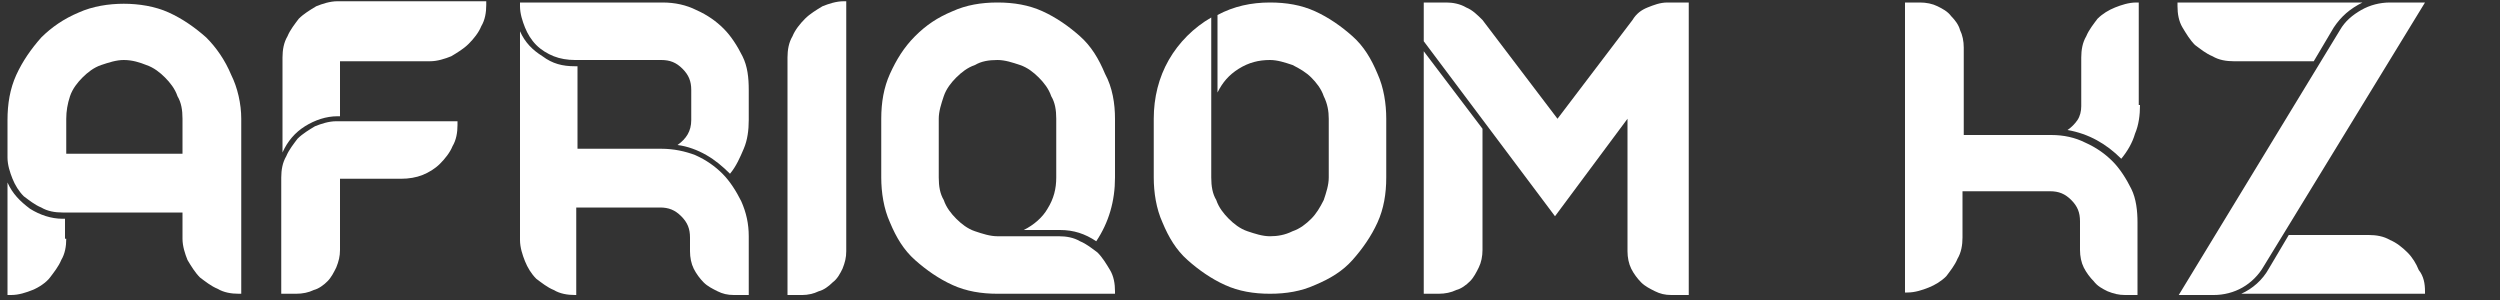<?xml version="1.0" encoding="utf-8"?>
<!-- Generator: Adobe Illustrator 27.5.0, SVG Export Plug-In . SVG Version: 6.00 Build 0)  -->
<svg version="1.1" id="Layer_1" xmlns="http://www.w3.org/2000/svg" xmlns:xlink="http://www.w3.org/1999/xlink" x="0px" y="0px"
	 viewBox="0 0 200 24" style="enable-background:new 0 0 200 24;" xml:space="preserve">
<rect x="0" y="0" width="200" height="24" fill="#333333" stroke="none"/>
<style type="text/css">
	.st0{fill:#FFFFFF;}
</style>
<g id="Calque_2">
	<g>
		<path class="st0" d="M19.3,9.5v14h-0.2c-0.6,0-1.2-0.1-1.7-0.4c-0.5-0.2-1-0.6-1.4-0.9c-0.4-0.4-0.7-0.9-1-1.4
			c-0.2-0.5-0.4-1.1-0.4-1.7V17H5c-0.6,0-1.2-0.1-1.7-0.4c-0.5-0.2-1-0.6-1.4-0.9c-0.4-0.4-0.7-0.9-0.9-1.4
			c-0.2-0.5-0.4-1.1-0.4-1.7v-3c0-1.3,0.2-2.5,0.7-3.6c0.5-1.1,1.2-2.1,2-3c0.8-0.8,1.8-1.5,3-2c1.1-0.5,2.4-0.7,3.6-0.7
			s2.5,0.2,3.6,0.7c1.1,0.5,2.1,1.2,3,2c0.8,0.8,1.5,1.8,2,3C19,7,19.3,8.3,19.3,9.5z M5.3,19.1c0,0.6-0.1,1.2-0.4,1.7
			c-0.2,0.5-0.6,1-0.9,1.4S3.1,23,2.6,23.2c-0.5,0.2-1.1,0.4-1.7,0.4H0.6v-9c0.4,0.9,1,1.5,1.8,2.1c0.8,0.5,1.7,0.8,2.6,0.8h0.2
			V19.1z M14.6,12.3V9.5c0-0.7-0.1-1.3-0.4-1.8c-0.2-0.6-0.6-1.1-1-1.5c-0.4-0.4-0.9-0.8-1.5-1C11.2,5,10.6,4.8,9.9,4.8
			C9.3,4.8,8.7,5,8.1,5.2c-0.6,0.2-1.1,0.6-1.5,1c-0.4,0.4-0.8,0.9-1,1.5C5.4,8.3,5.3,8.9,5.3,9.5v2.8H14.6z"/>
		<path class="st0" d="M38.9,0.2v0.2c0,0.6-0.1,1.2-0.4,1.7c-0.2,0.5-0.6,1-1,1.4c-0.4,0.4-0.9,0.7-1.4,1c-0.5,0.2-1.1,0.4-1.7,0.4
			h-7.2v4.4H27c-0.9,0-1.8,0.3-2.6,0.8c-0.8,0.5-1.4,1.2-1.8,2.1V4.6c0-0.6,0.1-1.2,0.4-1.7c0.2-0.5,0.6-1,0.9-1.4
			c0.4-0.4,0.9-0.7,1.4-1c0.5-0.2,1.1-0.4,1.7-0.4H38.9z M36.6,9.8V10c0,0.6-0.1,1.2-0.4,1.7c-0.2,0.5-0.6,1-1,1.4
			c-0.4,0.4-0.9,0.7-1.4,0.9c-0.5,0.2-1.1,0.3-1.7,0.3h-4.9v5.7c0,0.5-0.1,0.9-0.3,1.4c-0.2,0.4-0.4,0.8-0.7,1.1
			c-0.3,0.3-0.7,0.6-1.1,0.7c-0.4,0.2-0.9,0.3-1.4,0.3h-1.2v-9.3c0-0.6,0.1-1.2,0.4-1.7c0.2-0.5,0.6-1,0.9-1.4
			c0.4-0.4,0.9-0.7,1.4-1c0.5-0.2,1.1-0.4,1.7-0.4H36.6z"/>
		<path class="st0" d="M59.9,7.2v2.4c0,0.8-0.1,1.6-0.4,2.3c-0.3,0.7-0.6,1.4-1.1,2c-0.6-0.6-1.2-1.1-1.9-1.5
			c-0.7-0.4-1.5-0.7-2.3-0.8c0.7-0.5,1.1-1.1,1.1-2V7.2c0-0.7-0.2-1.2-0.7-1.7c-0.5-0.5-1-0.7-1.7-0.7h-6.7H46
			c-0.6,0-1.2-0.1-1.7-0.3c-0.5-0.2-1-0.5-1.4-0.9c-0.4-0.4-0.7-0.9-0.9-1.4c-0.2-0.5-0.4-1.1-0.4-1.7V0.2h11.4c1,0,1.9,0.2,2.7,0.6
			c0.9,0.4,1.6,0.9,2.2,1.5c0.6,0.6,1.1,1.4,1.5,2.2S59.9,6.2,59.9,7.2z M59.9,18.9v4.7h-1.2c-0.5,0-0.9-0.1-1.3-0.3
			c-0.4-0.2-0.8-0.4-1.1-0.7c-0.3-0.3-0.6-0.7-0.8-1.1c-0.2-0.4-0.3-0.9-0.3-1.4v-1.1c0-0.7-0.2-1.2-0.7-1.7c-0.5-0.5-1-0.7-1.7-0.7
			h-6.7v7H46c-0.6,0-1.2-0.1-1.7-0.4c-0.5-0.2-1-0.6-1.4-0.9c-0.4-0.4-0.7-0.9-0.9-1.4c-0.2-0.5-0.4-1.1-0.4-1.7V2.5
			c0.4,0.9,1,1.5,1.8,2C44.2,5.1,45,5.3,46,5.3h0.2v6.6h6.7c1,0,1.9,0.2,2.7,0.5c0.9,0.4,1.6,0.9,2.2,1.5c0.6,0.6,1.1,1.4,1.5,2.2
			C59.7,17,59.9,17.9,59.9,18.9z"/>
		<path class="st0" d="M67.7,0.2v19.9c0,0.5-0.1,0.9-0.3,1.4c-0.2,0.4-0.4,0.8-0.8,1.1c-0.3,0.3-0.7,0.6-1.1,0.7
			c-0.4,0.2-0.9,0.3-1.3,0.3H63V4.6c0-0.6,0.1-1.2,0.4-1.7c0.2-0.5,0.6-1,1-1.4c0.4-0.4,0.9-0.7,1.4-1c0.5-0.2,1.1-0.4,1.7-0.4H67.7
			z"/>
		<path class="st0" d="M89.2,23.3v0.2h-9.4c-1.3,0-2.5-0.2-3.6-0.7c-1.1-0.5-2.1-1.2-3-2s-1.5-1.8-2-3c-0.5-1.1-0.7-2.4-0.7-3.6V9.5
			c0-1.3,0.2-2.5,0.7-3.6c0.5-1.1,1.1-2.1,2-3s1.8-1.5,3-2c1.1-0.5,2.3-0.7,3.6-0.7c1.3,0,2.5,0.2,3.6,0.7c1.1,0.5,2.1,1.2,3,2
			s1.5,1.8,2,3C89,7,89.2,8.3,89.2,9.5v4.7c0,1.9-0.5,3.6-1.5,5.1c-0.9-0.6-1.8-0.9-2.9-0.9h-2.9c0.8-0.4,1.5-1,1.9-1.7
			c0.5-0.8,0.7-1.6,0.7-2.5V9.5c0-0.7-0.1-1.3-0.4-1.8c-0.2-0.6-0.6-1.1-1-1.5c-0.4-0.4-0.9-0.8-1.5-1c-0.6-0.2-1.2-0.4-1.8-0.4
			c-0.7,0-1.3,0.1-1.8,0.4c-0.6,0.2-1.1,0.6-1.5,1c-0.4,0.4-0.8,0.9-1,1.5c-0.2,0.6-0.4,1.2-0.4,1.8v4.7c0,0.7,0.1,1.3,0.4,1.8
			c0.2,0.6,0.6,1.1,1,1.5c0.4,0.4,0.9,0.8,1.5,1c0.6,0.2,1.2,0.4,1.8,0.4h4.9c0.6,0,1.2,0.1,1.7,0.4c0.5,0.2,1,0.6,1.4,0.9
			c0.4,0.4,0.7,0.9,1,1.4C89.1,22.1,89.2,22.7,89.2,23.3z"/>
		<path class="st0" d="M96.9,14.2c0,0.7,0.1,1.3,0.4,1.8c0.2,0.6,0.6,1.1,1,1.5c0.4,0.4,0.9,0.8,1.5,1c0.6,0.2,1.2,0.4,1.8,0.4
			c0.6,0,1.2-0.1,1.8-0.4c0.6-0.2,1.1-0.6,1.5-1c0.4-0.4,0.7-0.9,1-1.5c0.2-0.6,0.4-1.2,0.4-1.8V9.5c0-0.6-0.1-1.2-0.4-1.8
			c-0.2-0.6-0.6-1.1-1-1.5c-0.4-0.4-0.9-0.7-1.5-1c-0.6-0.2-1.2-0.4-1.8-0.4c-0.9,0-1.7,0.2-2.5,0.7c-0.8,0.5-1.3,1.1-1.7,1.9V1.2
			c1.3-0.7,2.7-1,4.2-1c1.3,0,2.5,0.2,3.6,0.7c1.1,0.5,2.1,1.2,3,2s1.5,1.8,2,3c0.5,1.1,0.7,2.4,0.7,3.6v4.7c0,1.3-0.2,2.5-0.7,3.6
			c-0.5,1.1-1.2,2.1-2,3s-1.8,1.5-3,2c-1.1,0.5-2.3,0.7-3.6,0.7c-1.3,0-2.5-0.2-3.6-0.7c-1.1-0.5-2.1-1.2-3-2s-1.5-1.8-2-3
			c-0.5-1.1-0.7-2.4-0.7-3.6V9.5c0-1.7,0.4-3.3,1.2-4.7c0.8-1.4,2-2.6,3.4-3.4v8.1V14.2z"/>
		<path class="st0" d="M134.9,23.6h-1.2c-0.5,0-0.9-0.1-1.3-0.3c-0.4-0.2-0.8-0.4-1.1-0.7c-0.3-0.3-0.6-0.7-0.8-1.1
			c-0.2-0.4-0.3-0.9-0.3-1.4V9.5l-5.8,7.8l-10.5-14V0.2h1.8c0.5,0,1.1,0.1,1.6,0.4c0.5,0.2,0.9,0.6,1.3,1l6,7.9l6-7.9
			c0.3-0.5,0.7-0.8,1.2-1c0.5-0.2,1-0.4,1.6-0.4h1.7V23.6z M118.6,10.3V20c0,0.5-0.1,1-0.3,1.4c-0.2,0.4-0.4,0.8-0.7,1.1
			c-0.3,0.3-0.7,0.6-1.1,0.7c-0.4,0.2-0.9,0.3-1.4,0.3h-1.2V4.1L118.6,10.3z"/>
		<path class="st0" d="M171.2,23.6H170c-0.5,0-0.9-0.1-1.4-0.3c-0.4-0.2-0.8-0.4-1.1-0.8c-0.3-0.3-0.6-0.7-0.8-1.1
			c-0.2-0.4-0.3-0.9-0.3-1.4v-2.3c0-0.7-0.2-1.2-0.7-1.7c-0.5-0.5-1-0.7-1.7-0.7h-7v0.2v3.5c0,0.6-0.1,1.2-0.4,1.7
			c-0.2,0.5-0.6,1-0.9,1.4c-0.4,0.4-0.9,0.7-1.4,0.9c-0.5,0.2-1.1,0.4-1.7,0.4h-0.2V0.2h1.2c0.5,0,1,0.1,1.4,0.3
			c0.4,0.2,0.8,0.4,1.1,0.8c0.3,0.3,0.6,0.7,0.7,1.1c0.2,0.4,0.3,0.9,0.3,1.4v7h7c1,0,1.9,0.2,2.7,0.6c0.9,0.4,1.6,0.9,2.2,1.5
			c0.6,0.6,1.1,1.4,1.5,2.2c0.4,0.8,0.5,1.8,0.5,2.7V23.6z M171.2,8.4c0,0.8-0.1,1.6-0.4,2.3c-0.2,0.7-0.6,1.4-1.1,2
			c-1.2-1.2-2.6-2-4.3-2.3c0.3-0.2,0.6-0.5,0.8-0.8c0.2-0.3,0.3-0.7,0.3-1.1V4.6c0-0.6,0.1-1.2,0.4-1.7c0.2-0.5,0.6-1,0.9-1.4
			c0.4-0.4,0.9-0.7,1.4-0.9c0.5-0.2,1.1-0.4,1.7-0.4h0.2V8.4z"/>
		<path class="st0" d="M194,0.2l-12.9,21.1c-0.4,0.7-1,1.3-1.7,1.7c-0.7,0.4-1.5,0.6-2.3,0.6h-2.8l12.9-21.2c0.4-0.7,1-1.2,1.7-1.6
			s1.5-0.6,2.3-0.6H194z M189,0.2c-1,0.5-1.7,1.1-2.3,2l-1.6,2.7h-6.4c-0.6,0-1.2-0.1-1.7-0.4c-0.5-0.2-1-0.6-1.4-0.9
			c-0.4-0.4-0.7-0.9-1-1.4s-0.4-1.1-0.4-1.7V0.2H189z M194,23.3v0.2h-14.7c0.9-0.4,1.7-1.1,2.2-2l1.6-2.7h6.2h0.2
			c0.6,0,1.2,0.1,1.7,0.4c0.5,0.2,1,0.6,1.4,1c0.4,0.4,0.7,0.9,0.9,1.4C193.9,22.1,194,22.7,194,23.3z"/>
	</g>
</g>
</svg>
